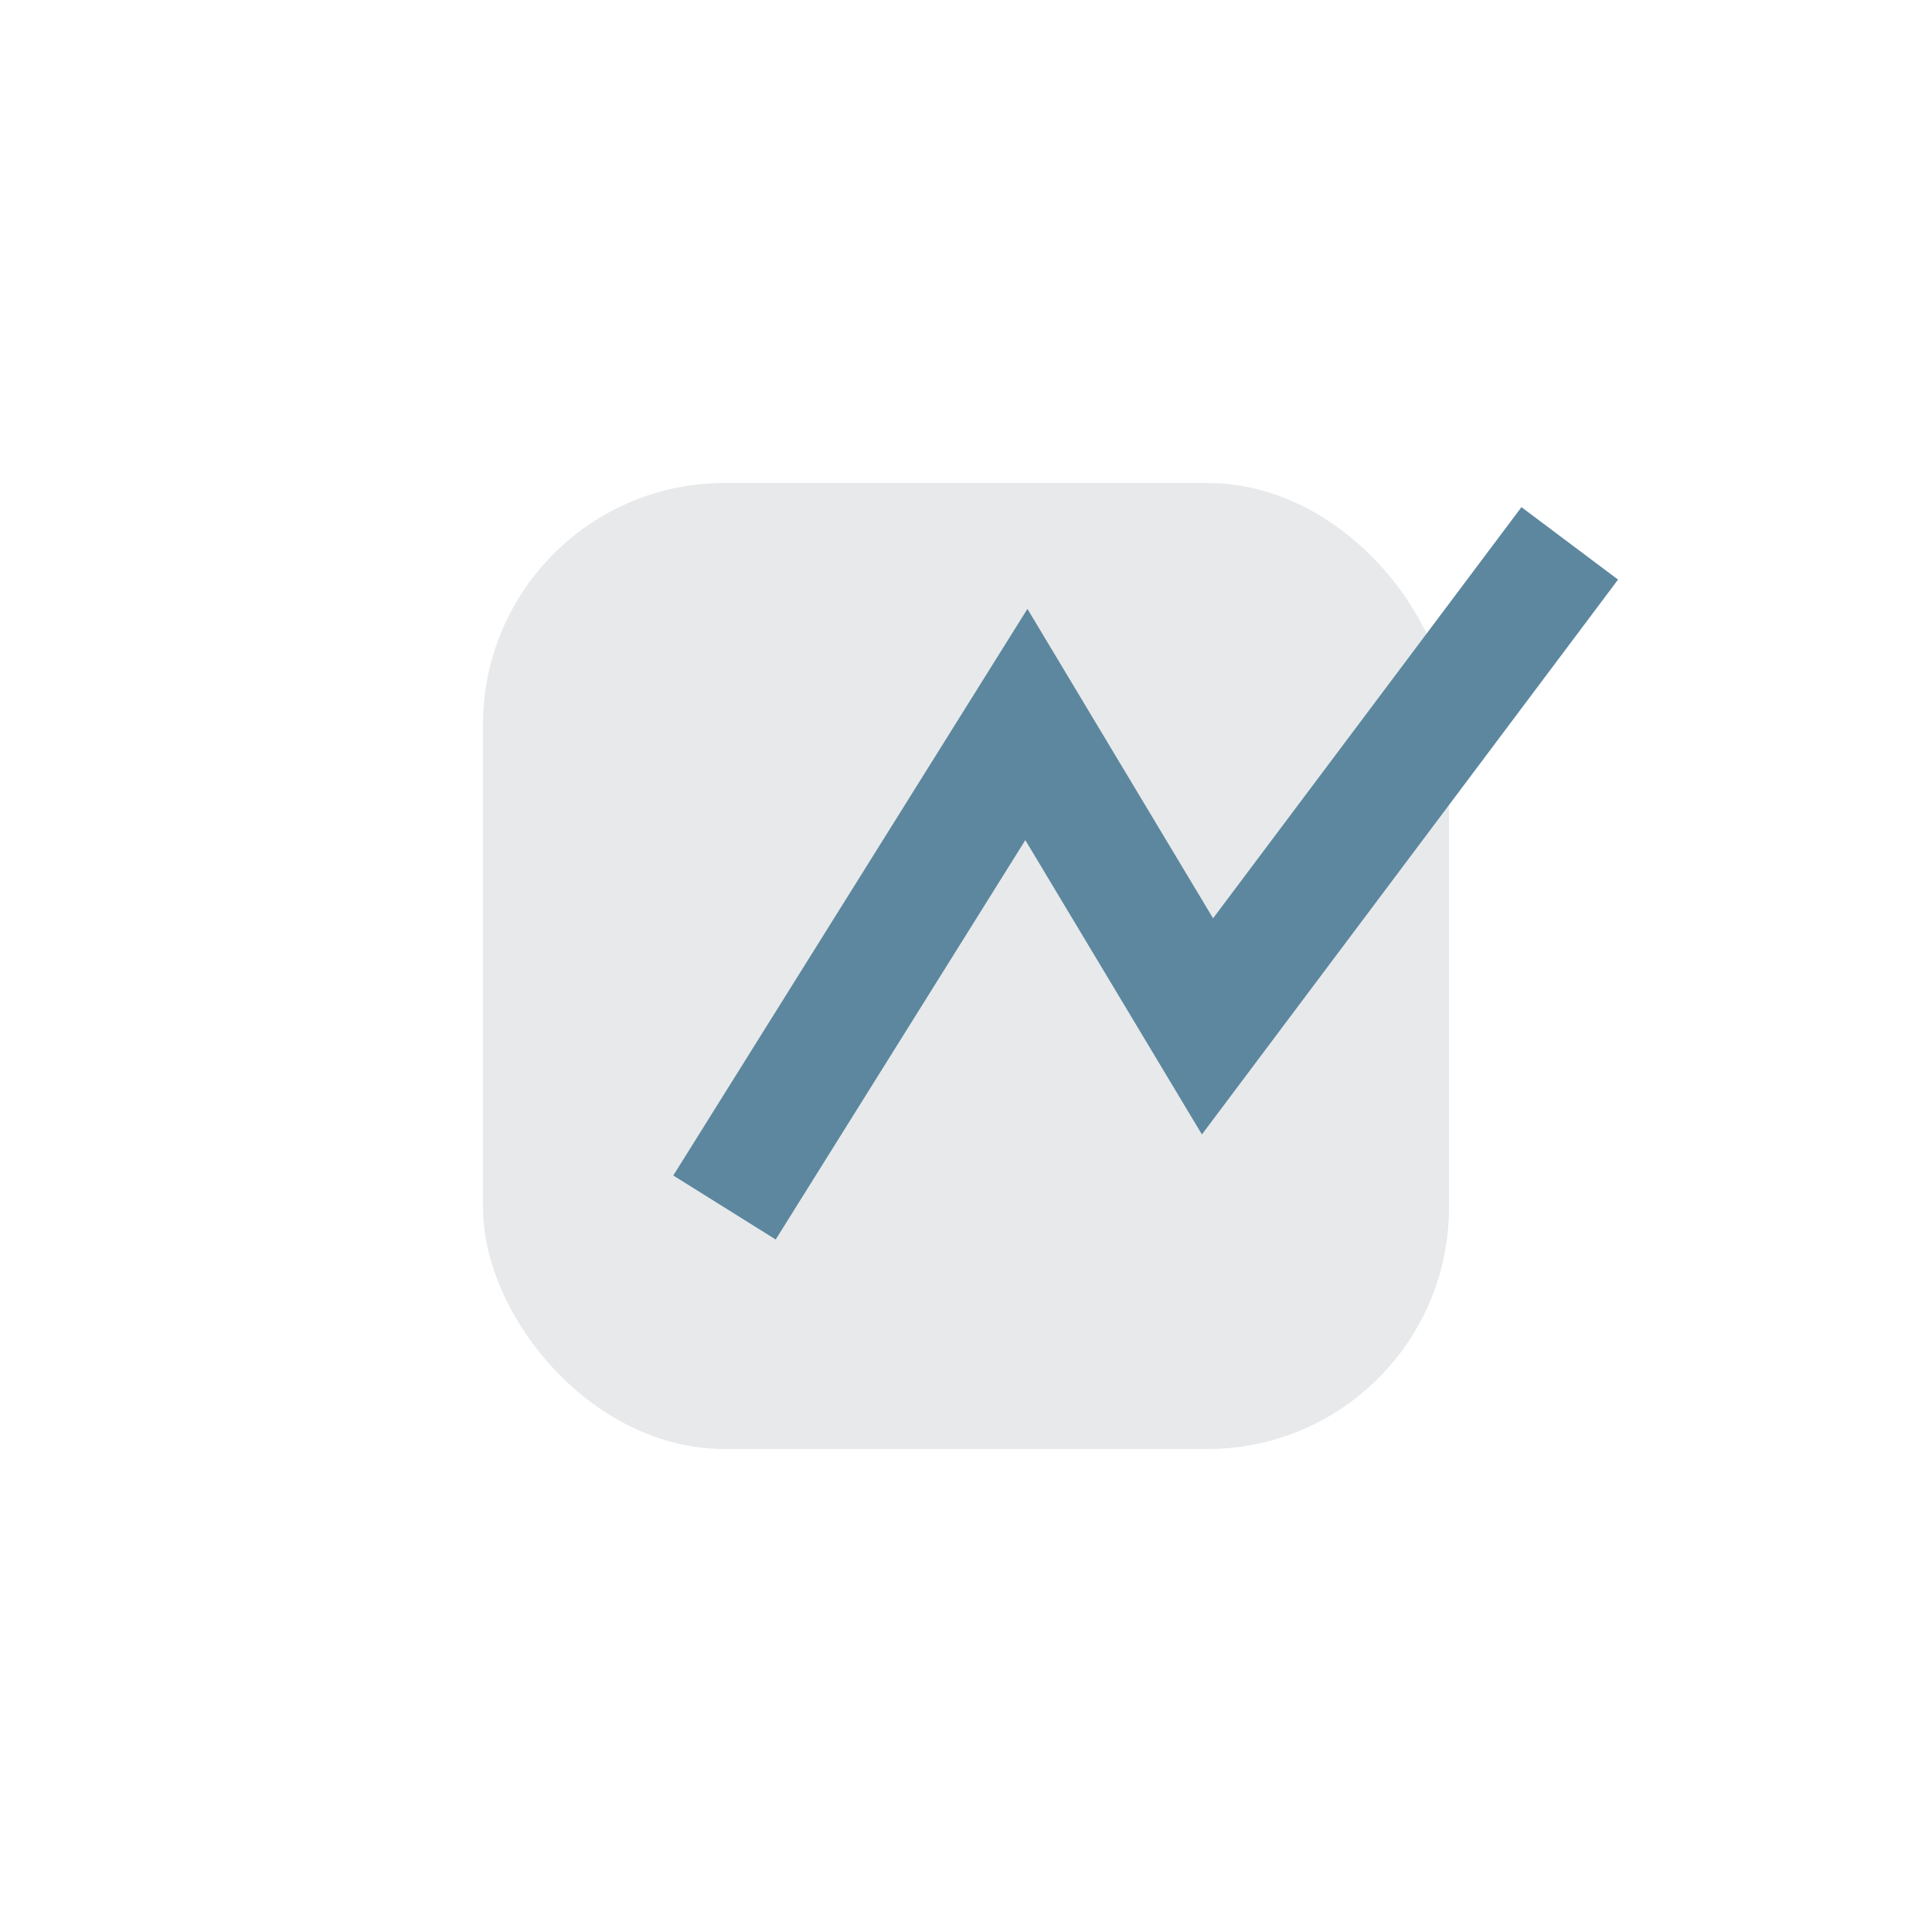<?xml version="1.0" encoding="UTF-8"?>
<svg xmlns="http://www.w3.org/2000/svg" viewBox="0 0 32 32" width="32" height="32"><rect x="8" y="8" width="16" height="16" rx="4" fill="#E7E9EB"/><path d="M12 20l5-8 3 5 6-8" stroke="#5C879E" stroke-width="2" fill="none"/></svg>